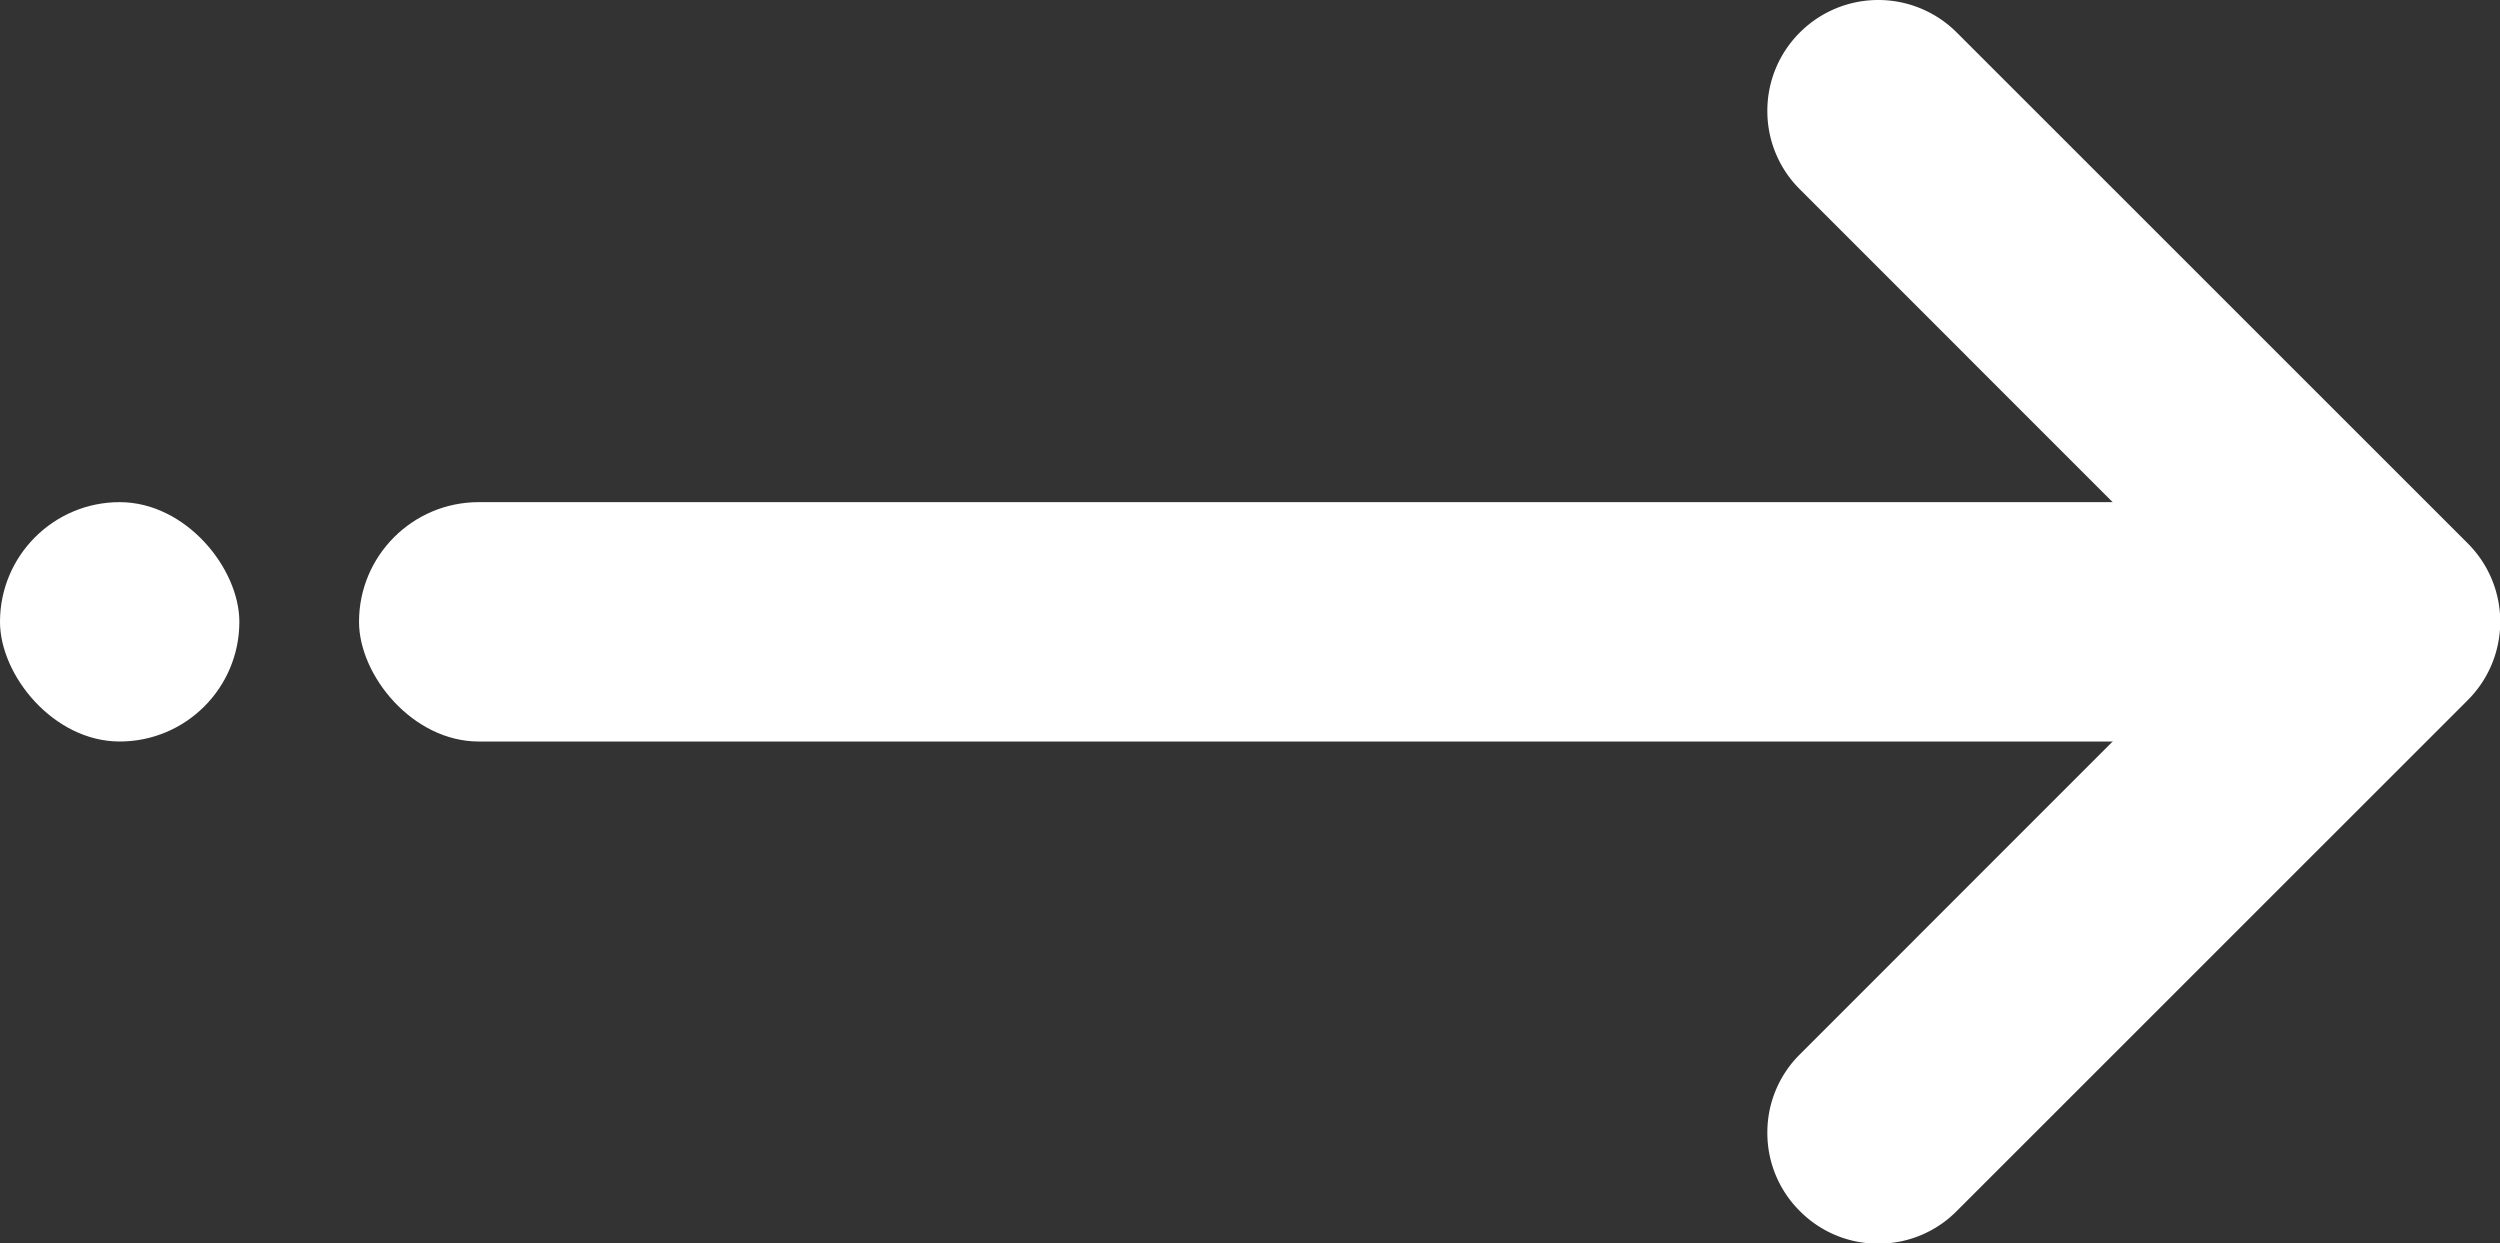 <svg xmlns="http://www.w3.org/2000/svg" width="20.89" height="10.39" viewBox="0 0 20.89 10.39"><rect x="0" y="0" width="20.89" height="10.39" fill="#333333" stroke="none"/><g data-name="Group 8" transform="translate(-451 -2335.804)" fill="#fff"><rect data-name="Rectangle 491" width="2" height="2" rx="1" transform="translate(451 2340)"/><rect data-name="Rectangle 492" width="16" height="2" rx="1" transform="translate(454 2340)"/><path data-name="Union 1" d="M466.04 2345.924a.918.918 0 01-.272-.655.918.918 0 01.272-.655l3.613-3.614-3.613-3.614a.919.919 0 01-.272-.655.922.922 0 01.272-.656.927.927 0 011.31 0l4.27 4.269a.924.924 0 01.272.655.926.926 0 01-.272.656l-4.27 4.269a.919.919 0 01-.655.272.918.918 0 01-.655-.272z"/></g></svg>